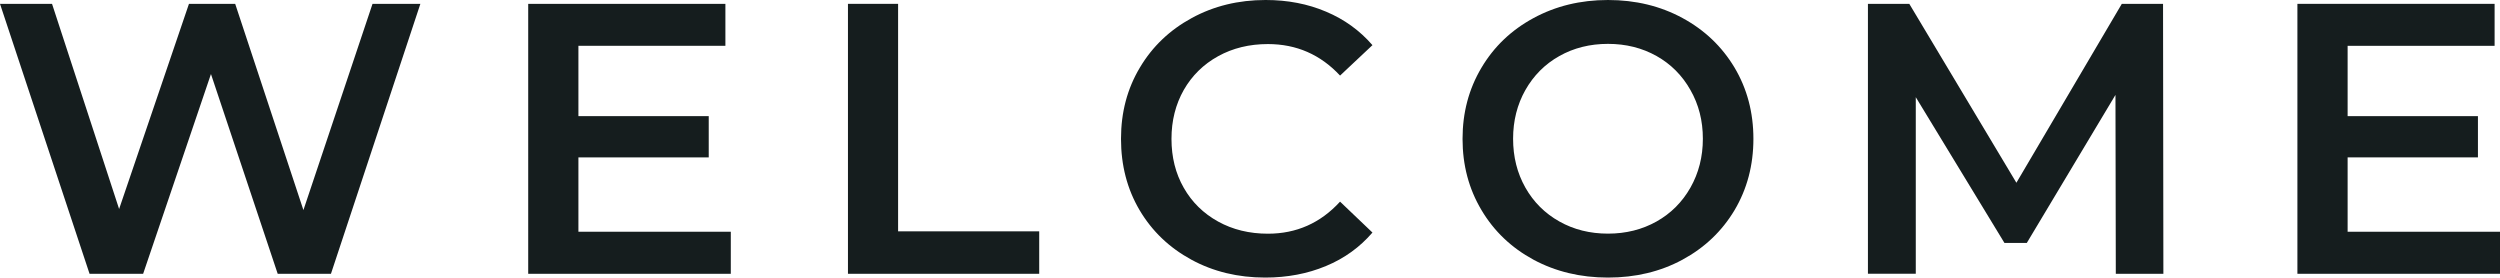 <?xml version="1.0" encoding="UTF-8"?><svg id="_レイヤー_2" xmlns="http://www.w3.org/2000/svg" viewBox="0 0 370.45 41.13"><defs><style>.cls-1{fill:#151d1e;}</style></defs><g id="_島"><path class="cls-1" d="M62.29.57l-13.25,40h-7.89l-9.89-29.6-10.05,29.6h-7.94L0,.57h7.71l9.94,30.4L28,.57h6.85l10.11,30.56L55.2.57h7.09Z"/><path class="cls-1" d="M108.29,34.33v6.24h-30.02V.57h29.22v6.22h-21.78v10.42h19.31v6.11h-19.31v11.02h22.58,0Z"/><path class="cls-1" d="M125.64.57h7.44v33.71h20.91v6.29h-28.34V.57h-.01Z"/><path class="cls-1" d="M187.48,41.13c-4.04,0-7.69-.88-10.94-2.65-3.26-1.77-5.82-4.21-7.67-7.33-1.85-3.13-2.76-6.65-2.76-10.58s.93-7.44,2.8-10.56c1.86-3.13,4.43-5.57,7.69-7.34,3.26-1.78,6.91-2.67,10.94-2.67,3.27,0,6.26.58,8.96,1.73,2.71,1.14,5,2.8,6.87,4.96l-4.8,4.51c-2.9-3.11-6.46-4.67-10.69-4.67-2.75,0-5.21.6-7.38,1.8-2.17,1.2-3.87,2.87-5.09,5-1.21,2.14-1.82,4.55-1.82,7.25s.6,5.12,1.82,7.25c1.22,2.14,2.92,3.8,5.09,5s4.63,1.8,7.38,1.8c4.23,0,7.79-1.58,10.69-4.75l4.8,4.58c-1.87,2.17-4.16,3.83-6.89,4.96-2.73,1.14-5.73,1.71-9,1.71h0Z"/><path class="cls-1" d="M238.27,41.13c-4.07,0-7.75-.88-11.04-2.65-3.27-1.77-5.85-4.22-7.71-7.36-1.87-3.14-2.8-6.65-2.8-10.54s.93-7.4,2.8-10.54c1.86-3.14,4.44-5.59,7.71-7.36C230.51.9,234.19,0,238.27,0s7.76.89,11.04,2.67c3.27,1.77,5.84,4.22,7.71,7.34,1.86,3.12,2.8,6.64,2.8,10.56s-.94,7.45-2.8,10.58c-1.87,3.12-4.44,5.56-7.71,7.33s-6.95,2.65-11.04,2.65h0ZM238.27,34.62c2.66,0,5.06-.6,7.2-1.8,2.13-1.2,3.8-2.87,5.02-5.02,1.22-2.15,1.84-4.57,1.84-7.24s-.61-5.07-1.84-7.22c-1.21-2.15-2.89-3.84-5.02-5.04-2.14-1.2-4.54-1.8-7.2-1.8s-5.07.6-7.2,1.8c-2.14,1.2-3.81,2.88-5.04,5.04-1.21,2.15-1.82,4.55-1.82,7.22s.6,5.08,1.82,7.24c1.22,2.15,2.9,3.82,5.04,5.02,2.13,1.2,4.53,1.8,7.2,1.8Z"/><path class="cls-1" d="M313.52,40.57l-.05-26.51-13.14,21.94h-3.31l-13.14-21.6v26.16h-7.09V.57h6.13l15.87,26.51,15.62-26.51h6.11l.05,40h-7.05,0Z"/><path class="cls-1" d="M370.45,34.33v6.24h-30.02V.57h29.22v6.22h-21.78v10.42h19.31v6.11h-19.31v11.02h22.58Z"/></g></svg>